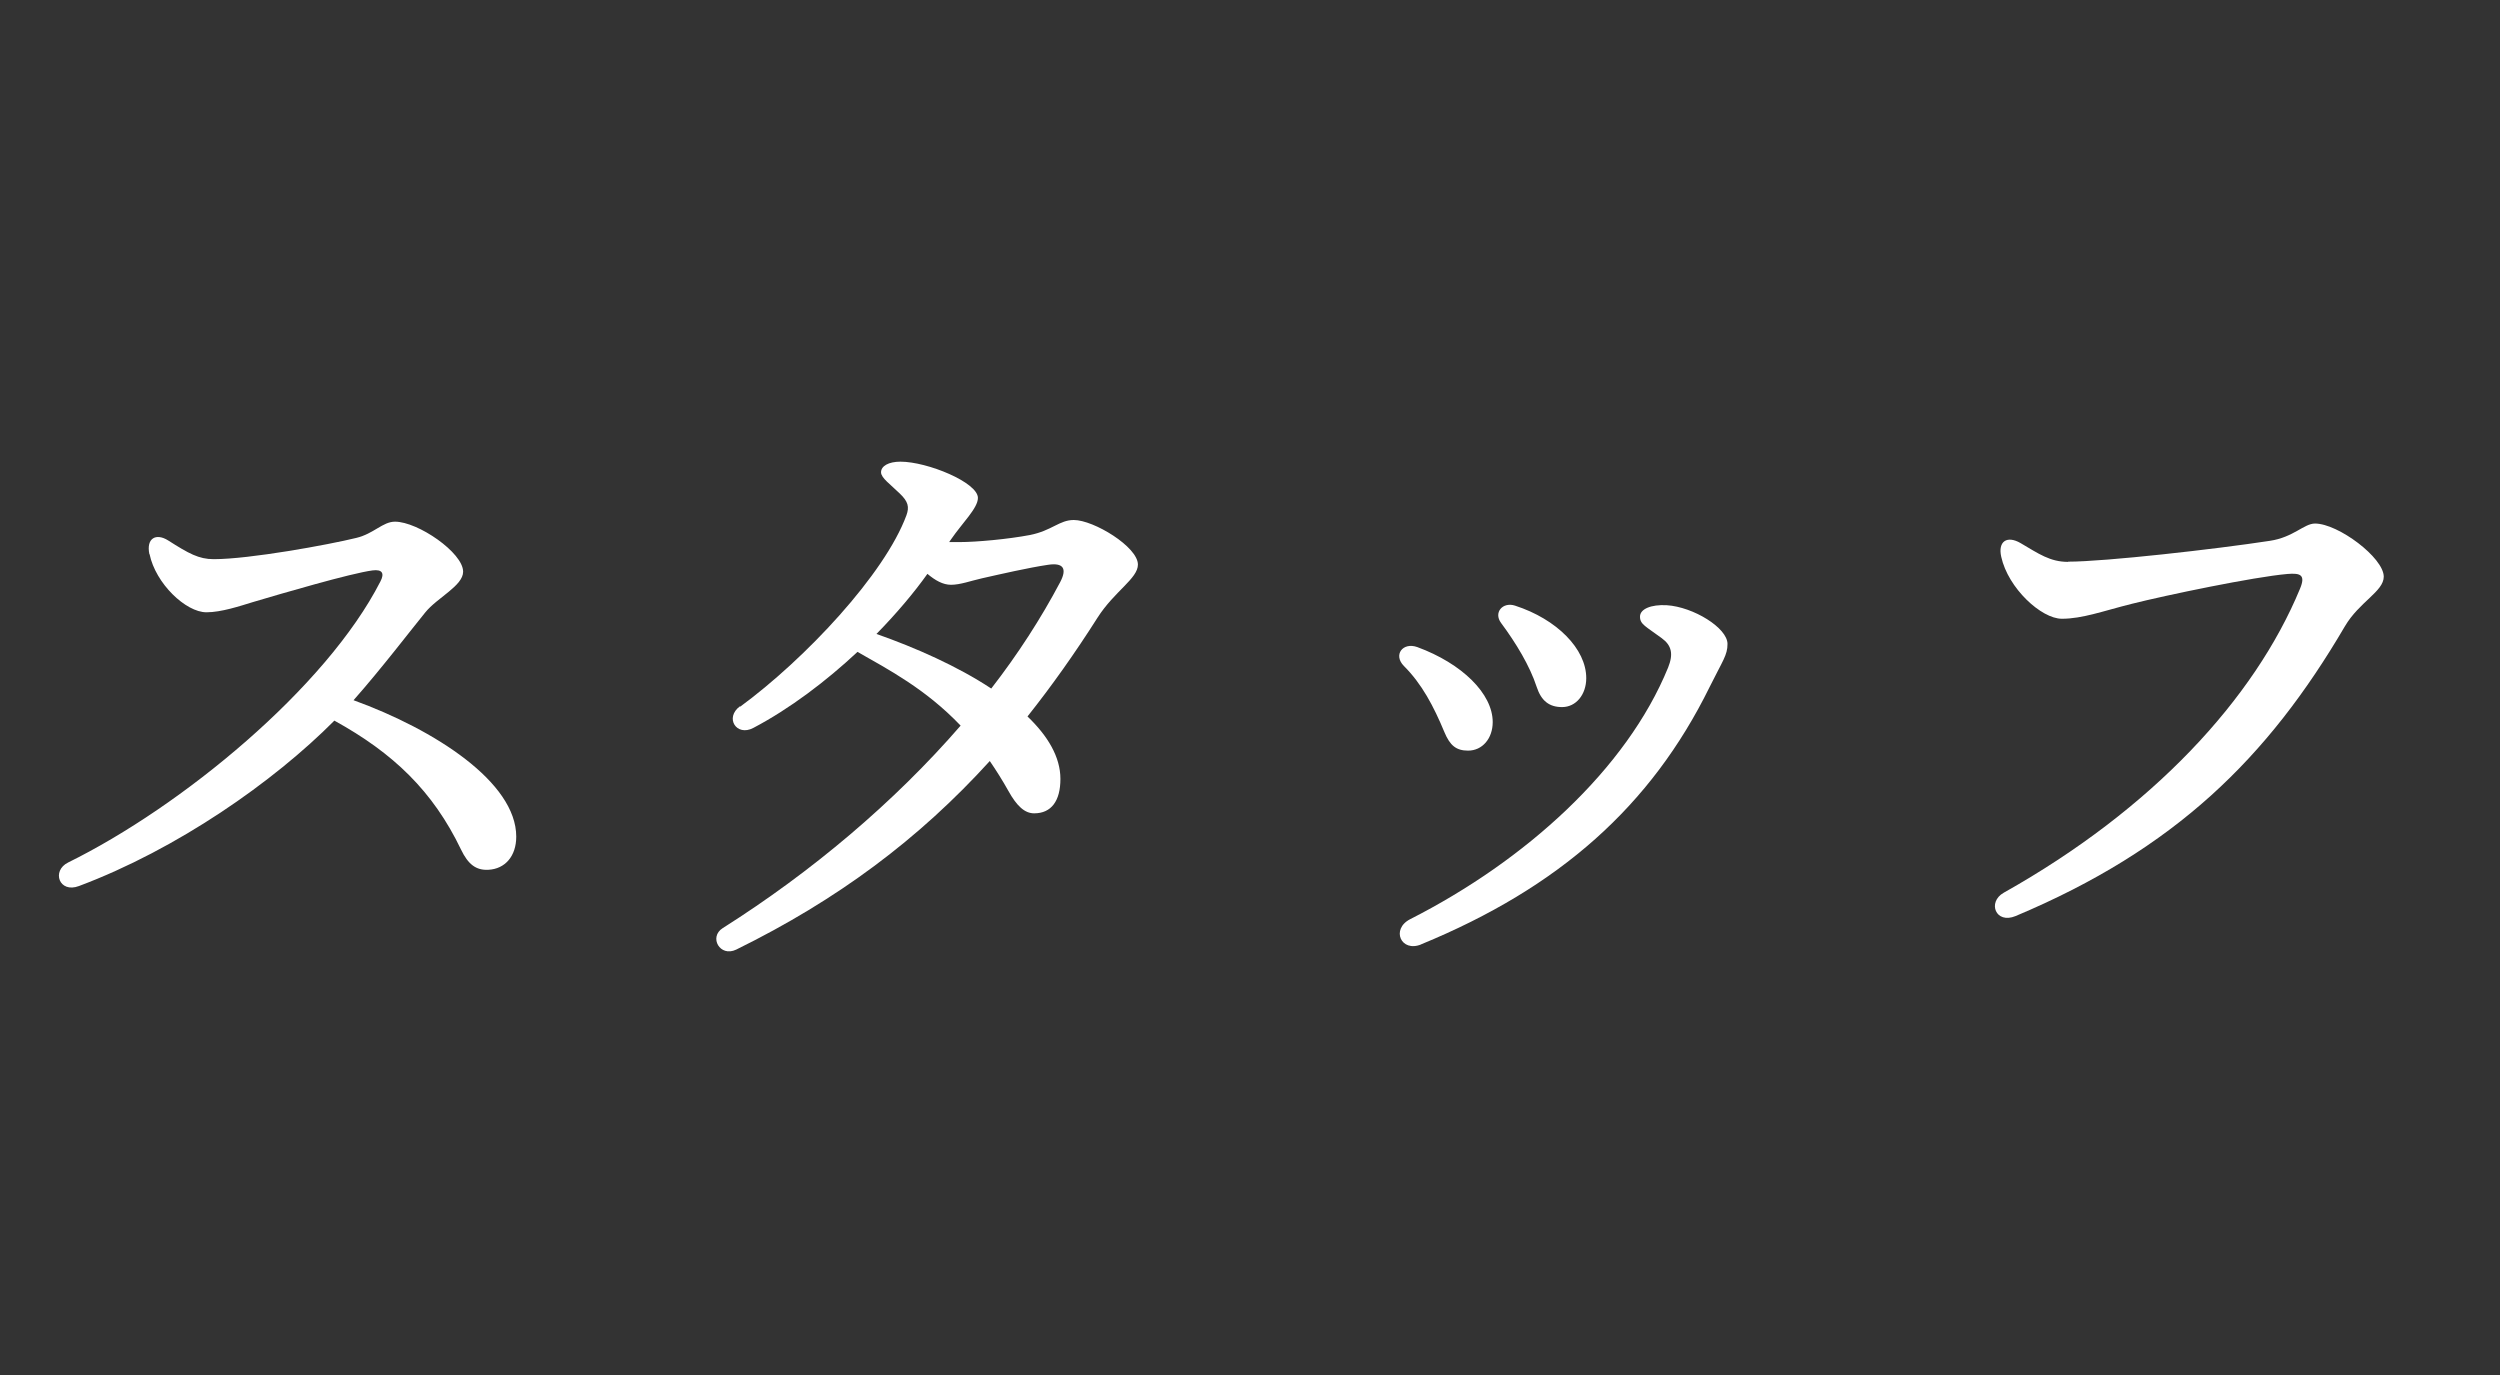 <?xml version="1.0" encoding="UTF-8"?>
<svg id="_レイヤー_1" data-name="レイヤー 1" xmlns="http://www.w3.org/2000/svg" version="1.1" viewBox="0 0 120 66">
  <rect x="0" y="0" width="120" height="66" fill="#333333" stroke="none"/>
  <defs>
    <style>
      .cls-1 {
        fill: #fff;
        stroke-width: 0px;
      }
    </style>
  </defs>
  <path class="cls-1" d="M7.17,26.6c-.16-.78.33-1.02.9-.66.99.63,1.47.9,2.19.9,1.71,0,5.5-.69,6.84-1.02.84-.2,1.27-.78,1.86-.78,1.1,0,3.27,1.49,3.27,2.4,0,.68-1.24,1.24-1.82,1.96-.59.72-2.12,2.72-3.44,4.21,3.91,1.42,7.81,3.94,7.81,6.55,0,.93-.53,1.55-1.34,1.59-.59.03-.97-.26-1.31-.97-1.35-2.81-3.25-4.63-6.08-6.19-2.92,2.94-7.54,6.17-12.26,7.94-.95.36-1.33-.73-.52-1.13,5.44-2.68,12.38-8.38,14.99-13.49.21-.4.08-.59-.38-.53-1.05.14-4.36,1.11-5.74,1.52-.62.19-1.52.49-2.23.49-.99,0-2.44-1.38-2.73-2.79h0Z"/>
  <path class="cls-1" d="M35.53,33.92c3.12-2.29,6.94-6.36,7.98-9.19.14-.39.09-.65-.32-1.04-.45-.44-.9-.75-.9-1.02,0-.3.36-.51.93-.51,1.3,0,3.72,1,3.72,1.74,0,.49-.74,1.19-1.29,1.99-.03.04-.06.09-.09.13.18,0,.36,0,.5,0,.81,0,2.33-.14,3.38-.34,1.05-.21,1.41-.72,2.1-.72.96,0,3.08,1.29,3.08,2.14,0,.67-1.13,1.28-1.94,2.55-1.08,1.7-2.2,3.28-3.36,4.74.97.93,1.58,1.94,1.58,3s-.44,1.65-1.26,1.65c-.45,0-.83-.34-1.24-1.08-.29-.52-.59-.99-.89-1.43-3.4,3.74-7.29,6.65-12.17,9.05-.78.38-1.33-.6-.65-1.03,4.27-2.7,8.23-6.04,11.42-9.72-1.68-1.76-3.46-2.69-4.95-3.54-1.51,1.41-3.25,2.73-5,3.65-.81.43-1.39-.49-.64-1.04h0ZM44.52,27.54c-.64.9-1.48,1.9-2.45,2.89,1.88.66,3.89,1.55,5.51,2.62,1.28-1.65,2.39-3.37,3.31-5.11.34-.65.15-.94-.58-.83-.95.14-2.29.45-3.18.65-.53.12-1.04.31-1.48.31-.39,0-.76-.21-1.14-.53Z"/>
  <path class="cls-1" d="M68.03,31.06c2.15.79,3.62,2.24,3.62,3.6,0,.79-.5,1.37-1.18,1.37-.57,0-.87-.24-1.14-.89-.52-1.25-1.08-2.31-1.94-3.17-.53-.53-.06-1.16.64-.91ZM68.22,45.33c-.97.4-1.47-.73-.53-1.21,5.53-2.81,10.39-7.2,12.38-12.08.26-.65.17-1.06-.31-1.41-.77-.57-1.04-.66-1.04-1.03s.53-.59,1.28-.55c1.28.08,2.92,1.09,2.92,1.86,0,.54-.23.8-.86,2.07-2.81,5.71-7.21,9.62-13.85,12.35h0ZM72.05,29.9c-.37-.5.08-1.02.67-.83,2.01.65,3.42,2.08,3.42,3.48,0,.79-.49,1.39-1.16,1.39-.62,0-1-.3-1.22-.97-.33-1.01-.99-2.1-1.71-3.07h0Z"/>
  <path class="cls-1" d="M99.27,26.96c1.77,0,7.08-.6,9.68-1,1.14-.17,1.64-.83,2.17-.83,1.11,0,3.3,1.64,3.3,2.55,0,.71-1.18,1.21-1.87,2.39-3.71,6.33-8.16,10.69-15.8,13.9-.96.4-1.37-.67-.57-1.12,7.14-4.01,12.03-9.3,14.22-14.59.28-.67.02-.76-.6-.71-1.62.14-5.83,1.02-7.46,1.43-1.4.35-2.38.72-3.37.72s-2.58-1.47-2.91-2.97c-.17-.75.28-1.04.93-.66.87.51,1.41.9,2.28.9h0Z"/>
</svg>